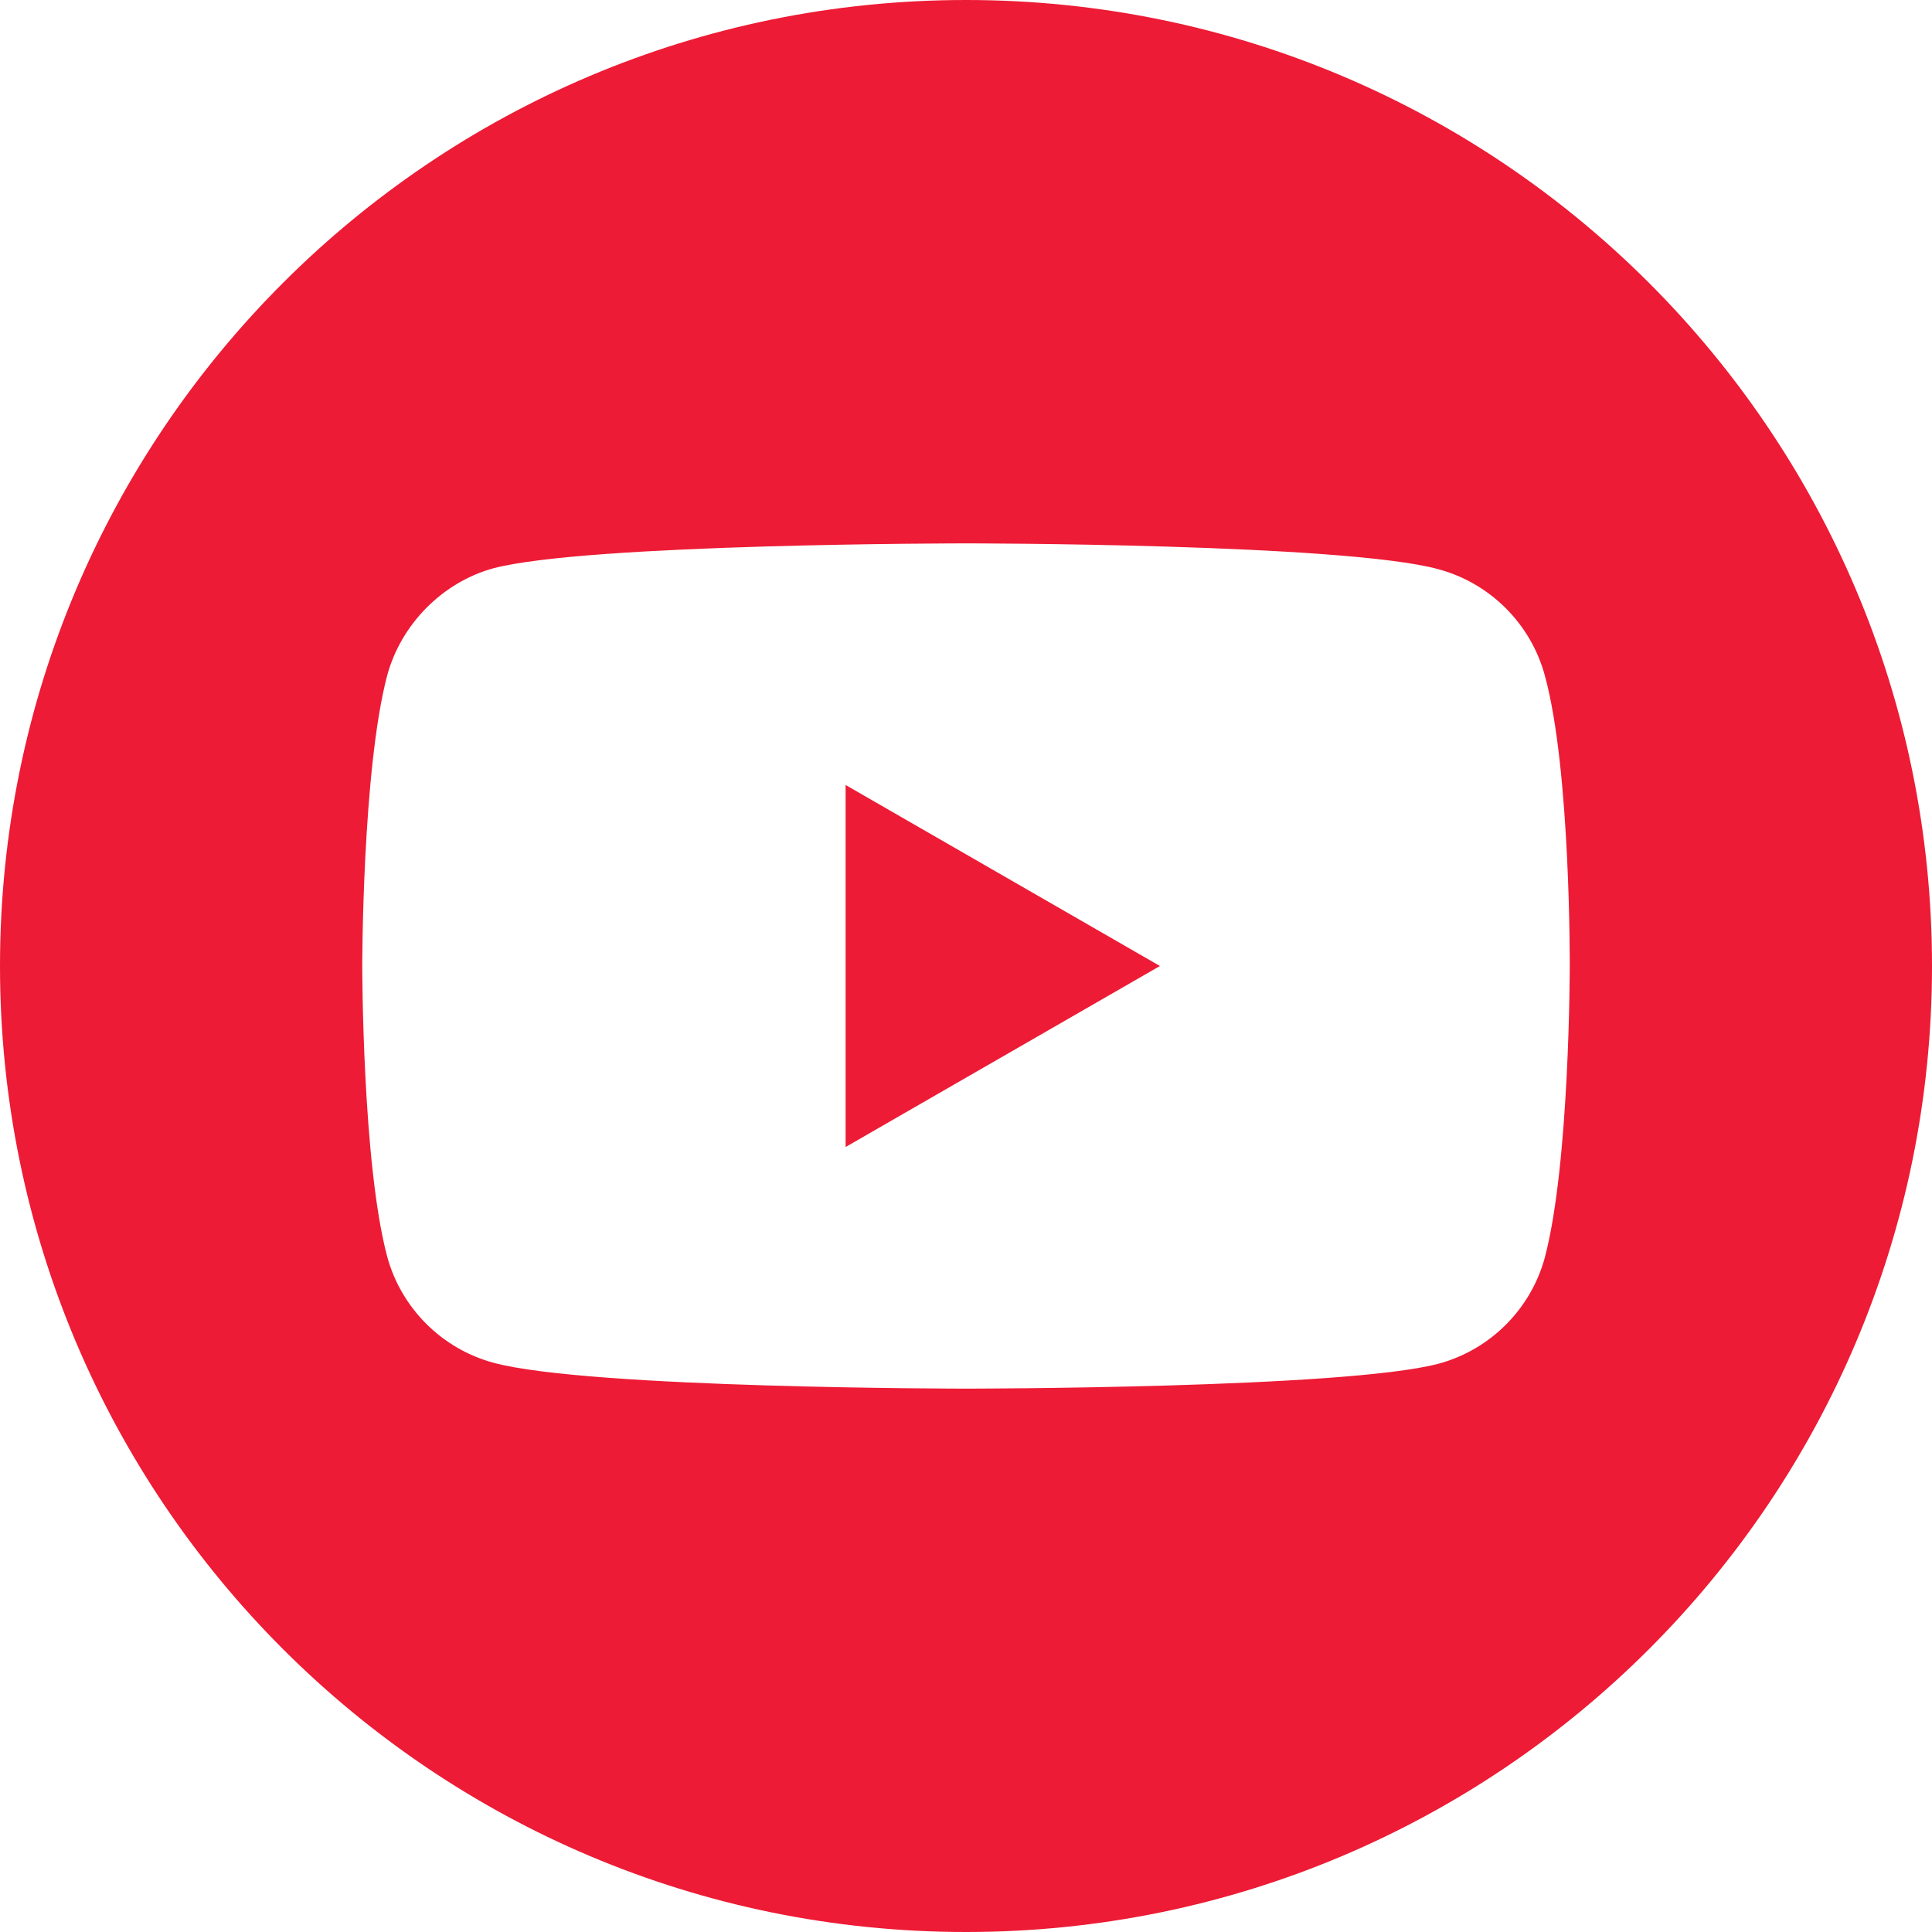 <?xml version="1.0" encoding="UTF-8"?> <svg xmlns="http://www.w3.org/2000/svg" width="32" height="32" viewBox="0 0 32 32" fill="none"> <path d="M14.006 18.998L19.212 16L14.006 13.002V18.998Z" fill="#ED1B35"></path> <path fill-rule="evenodd" clip-rule="evenodd" d="M16 32C24.836 32 32 24.837 32 16C32 7.163 24.836 0 16 0C7.164 0 0 7.163 0 16C0 24.837 7.164 32 16 32ZM25.588 11.191C25.357 10.334 24.682 9.659 23.825 9.428C22.26 9 16 9 16 9C16 9 9.74 9 8.174 9.412C7.334 9.642 6.643 10.334 6.412 11.191C6 12.755 6 16 6 16C6 16 6 19.261 6.412 20.809C6.643 21.666 7.318 22.341 8.175 22.572C9.756 23 16 23 16 23C16 23 22.26 23 23.825 22.588C24.682 22.358 25.357 21.682 25.588 20.826C26 19.261 26 16.016 26 16.016C26 16.016 26.017 12.755 25.588 11.191Z" fill="#ED1B35"></path> </svg> 